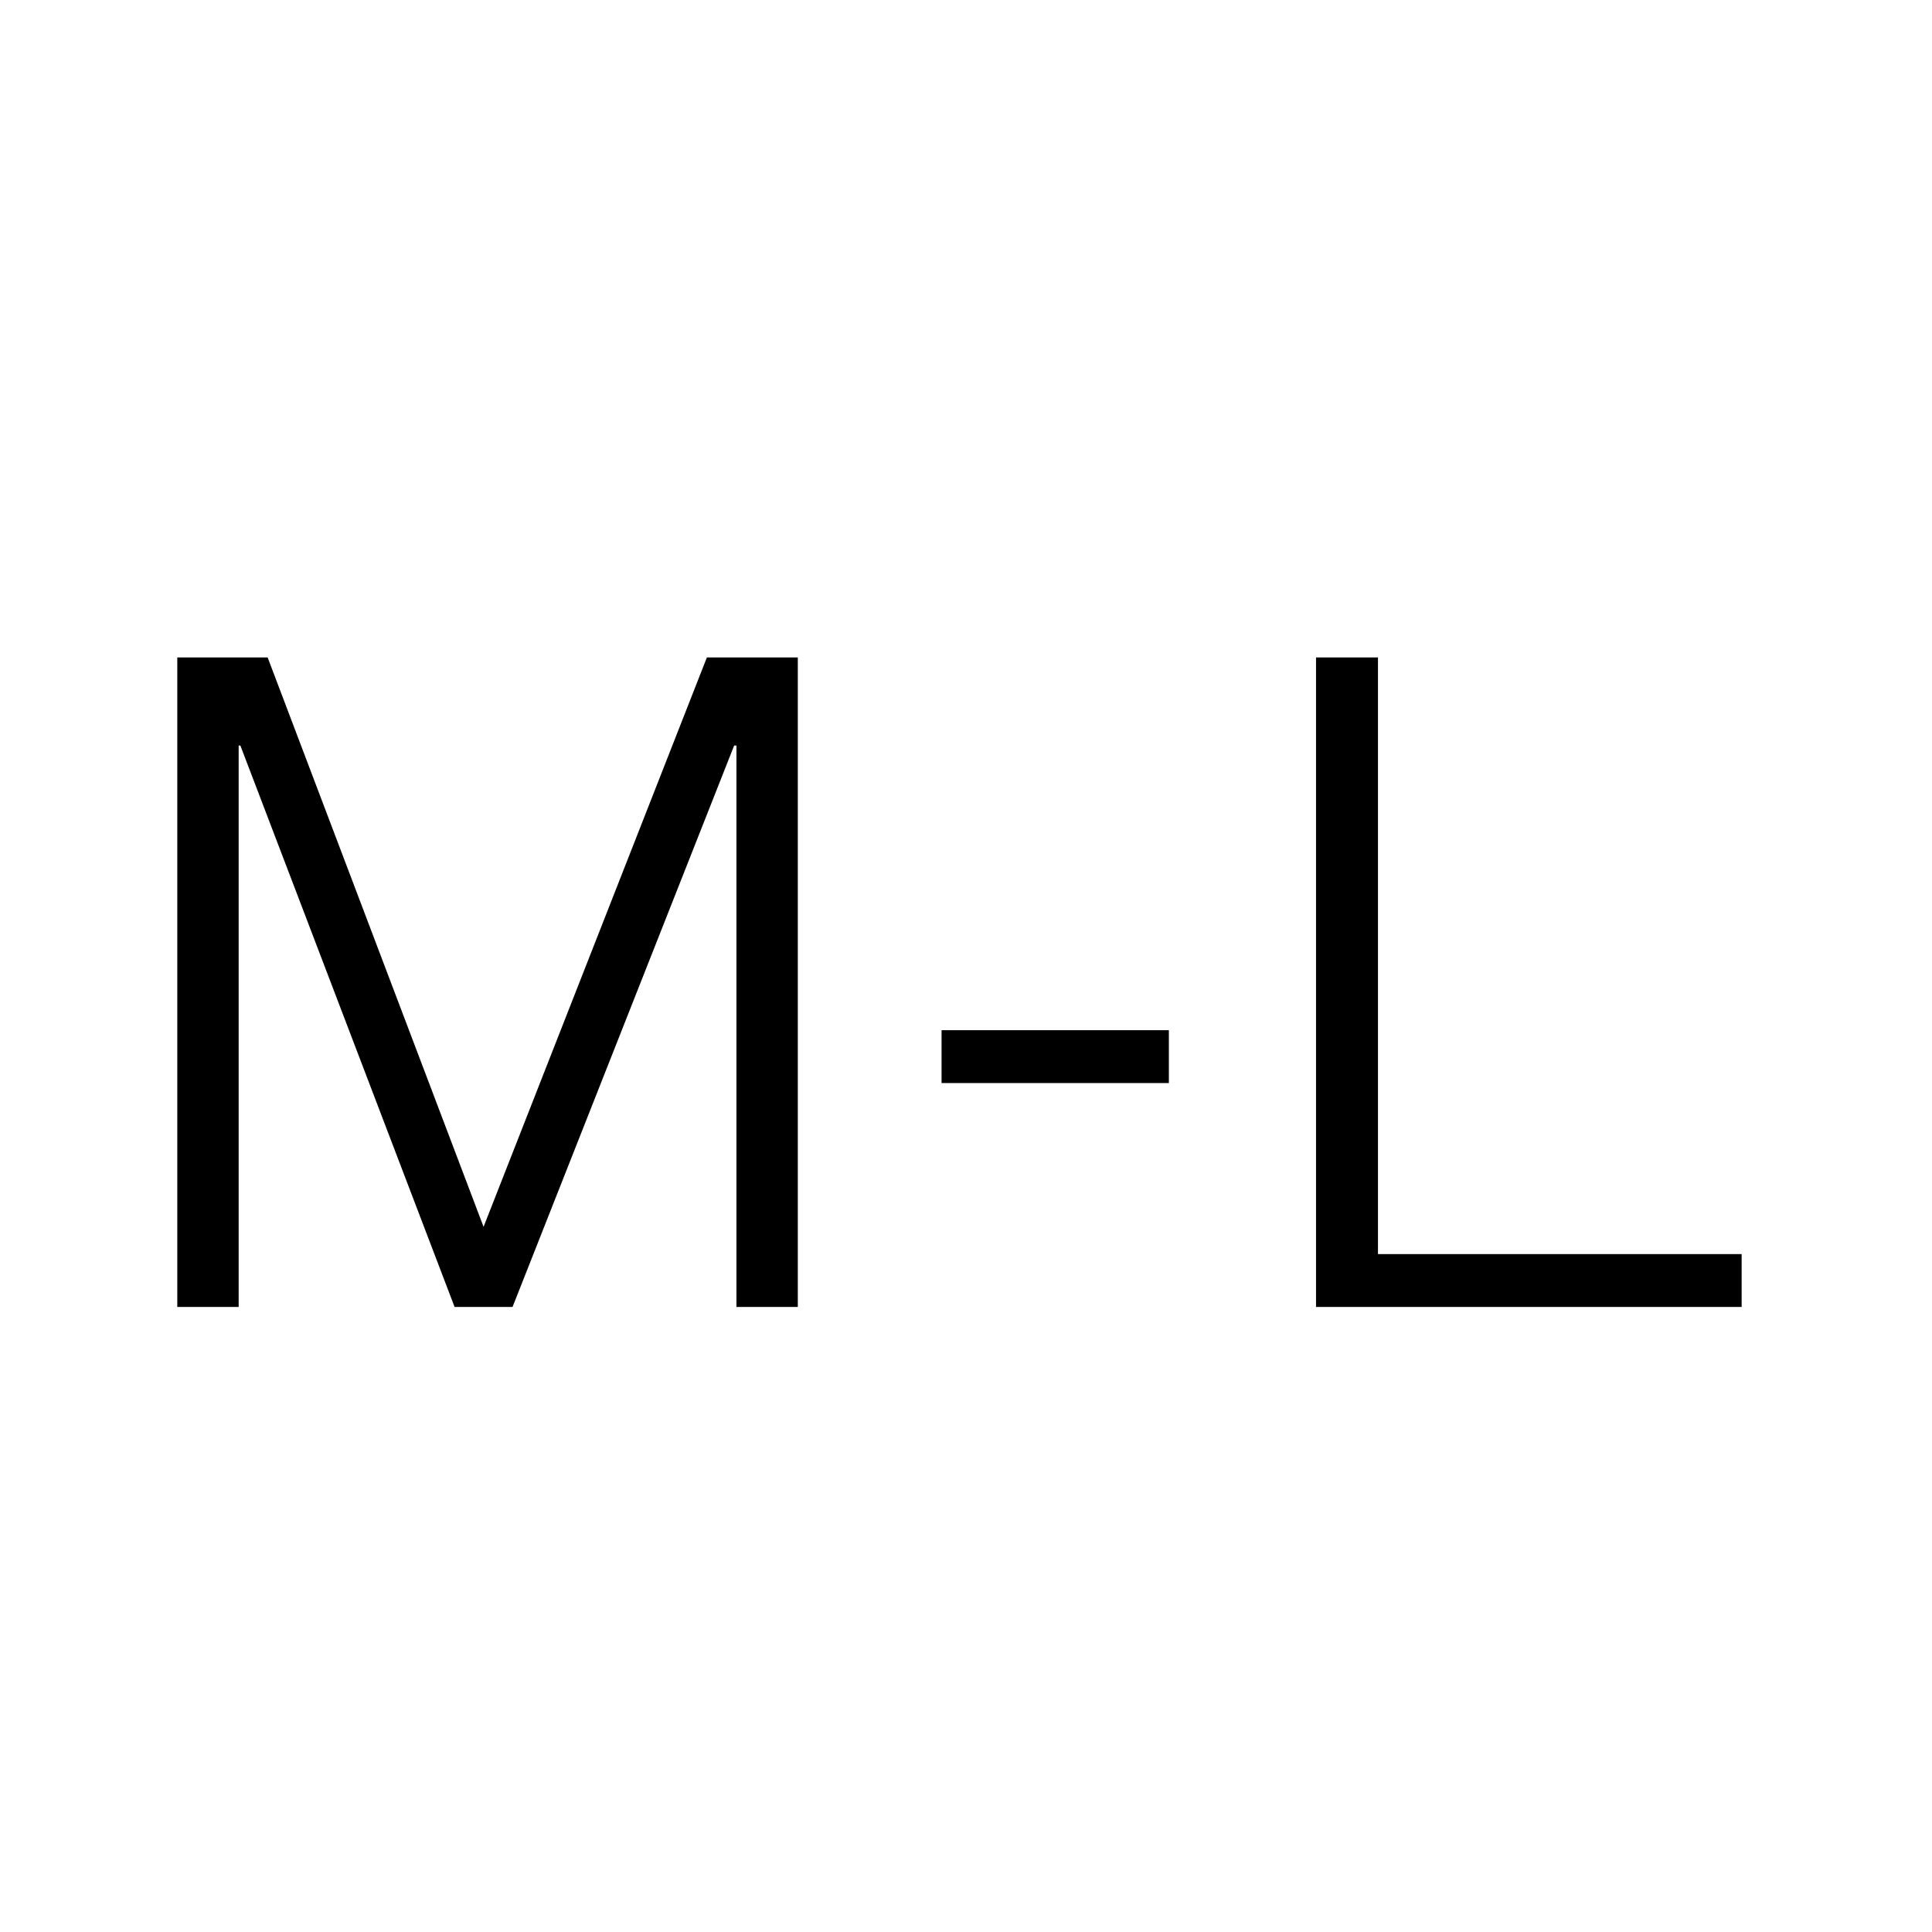 <svg width="34" height="34" viewBox="0 0 34 34" fill="none" xmlns="http://www.w3.org/2000/svg" xmlns:xlink="http://www.w3.org/1999/xlink">
	<desc>
			Created with Pixso.
	</desc>
	<defs/>
	<path id="L" d="M8.51 21.59L4.71 11.57L3.12 11.57L3.12 23L4.2 23L4.2 13.12L4.23 13.12L8 23L9.02 23L12.92 13.12L12.96 13.12L12.96 23L14.04 23L14.04 11.57L12.44 11.57L8.51 21.59ZM23.16 23L23.16 11.57L24.25 11.57L24.25 22.07L30.65 22.07L30.65 23L23.16 23ZM20.57 19.06L16.57 19.06L16.57 18.13L20.57 18.13L20.57 19.06Z" fill="#000000" fill-opacity="1" fill-rule="evenodd"/>
</svg>
